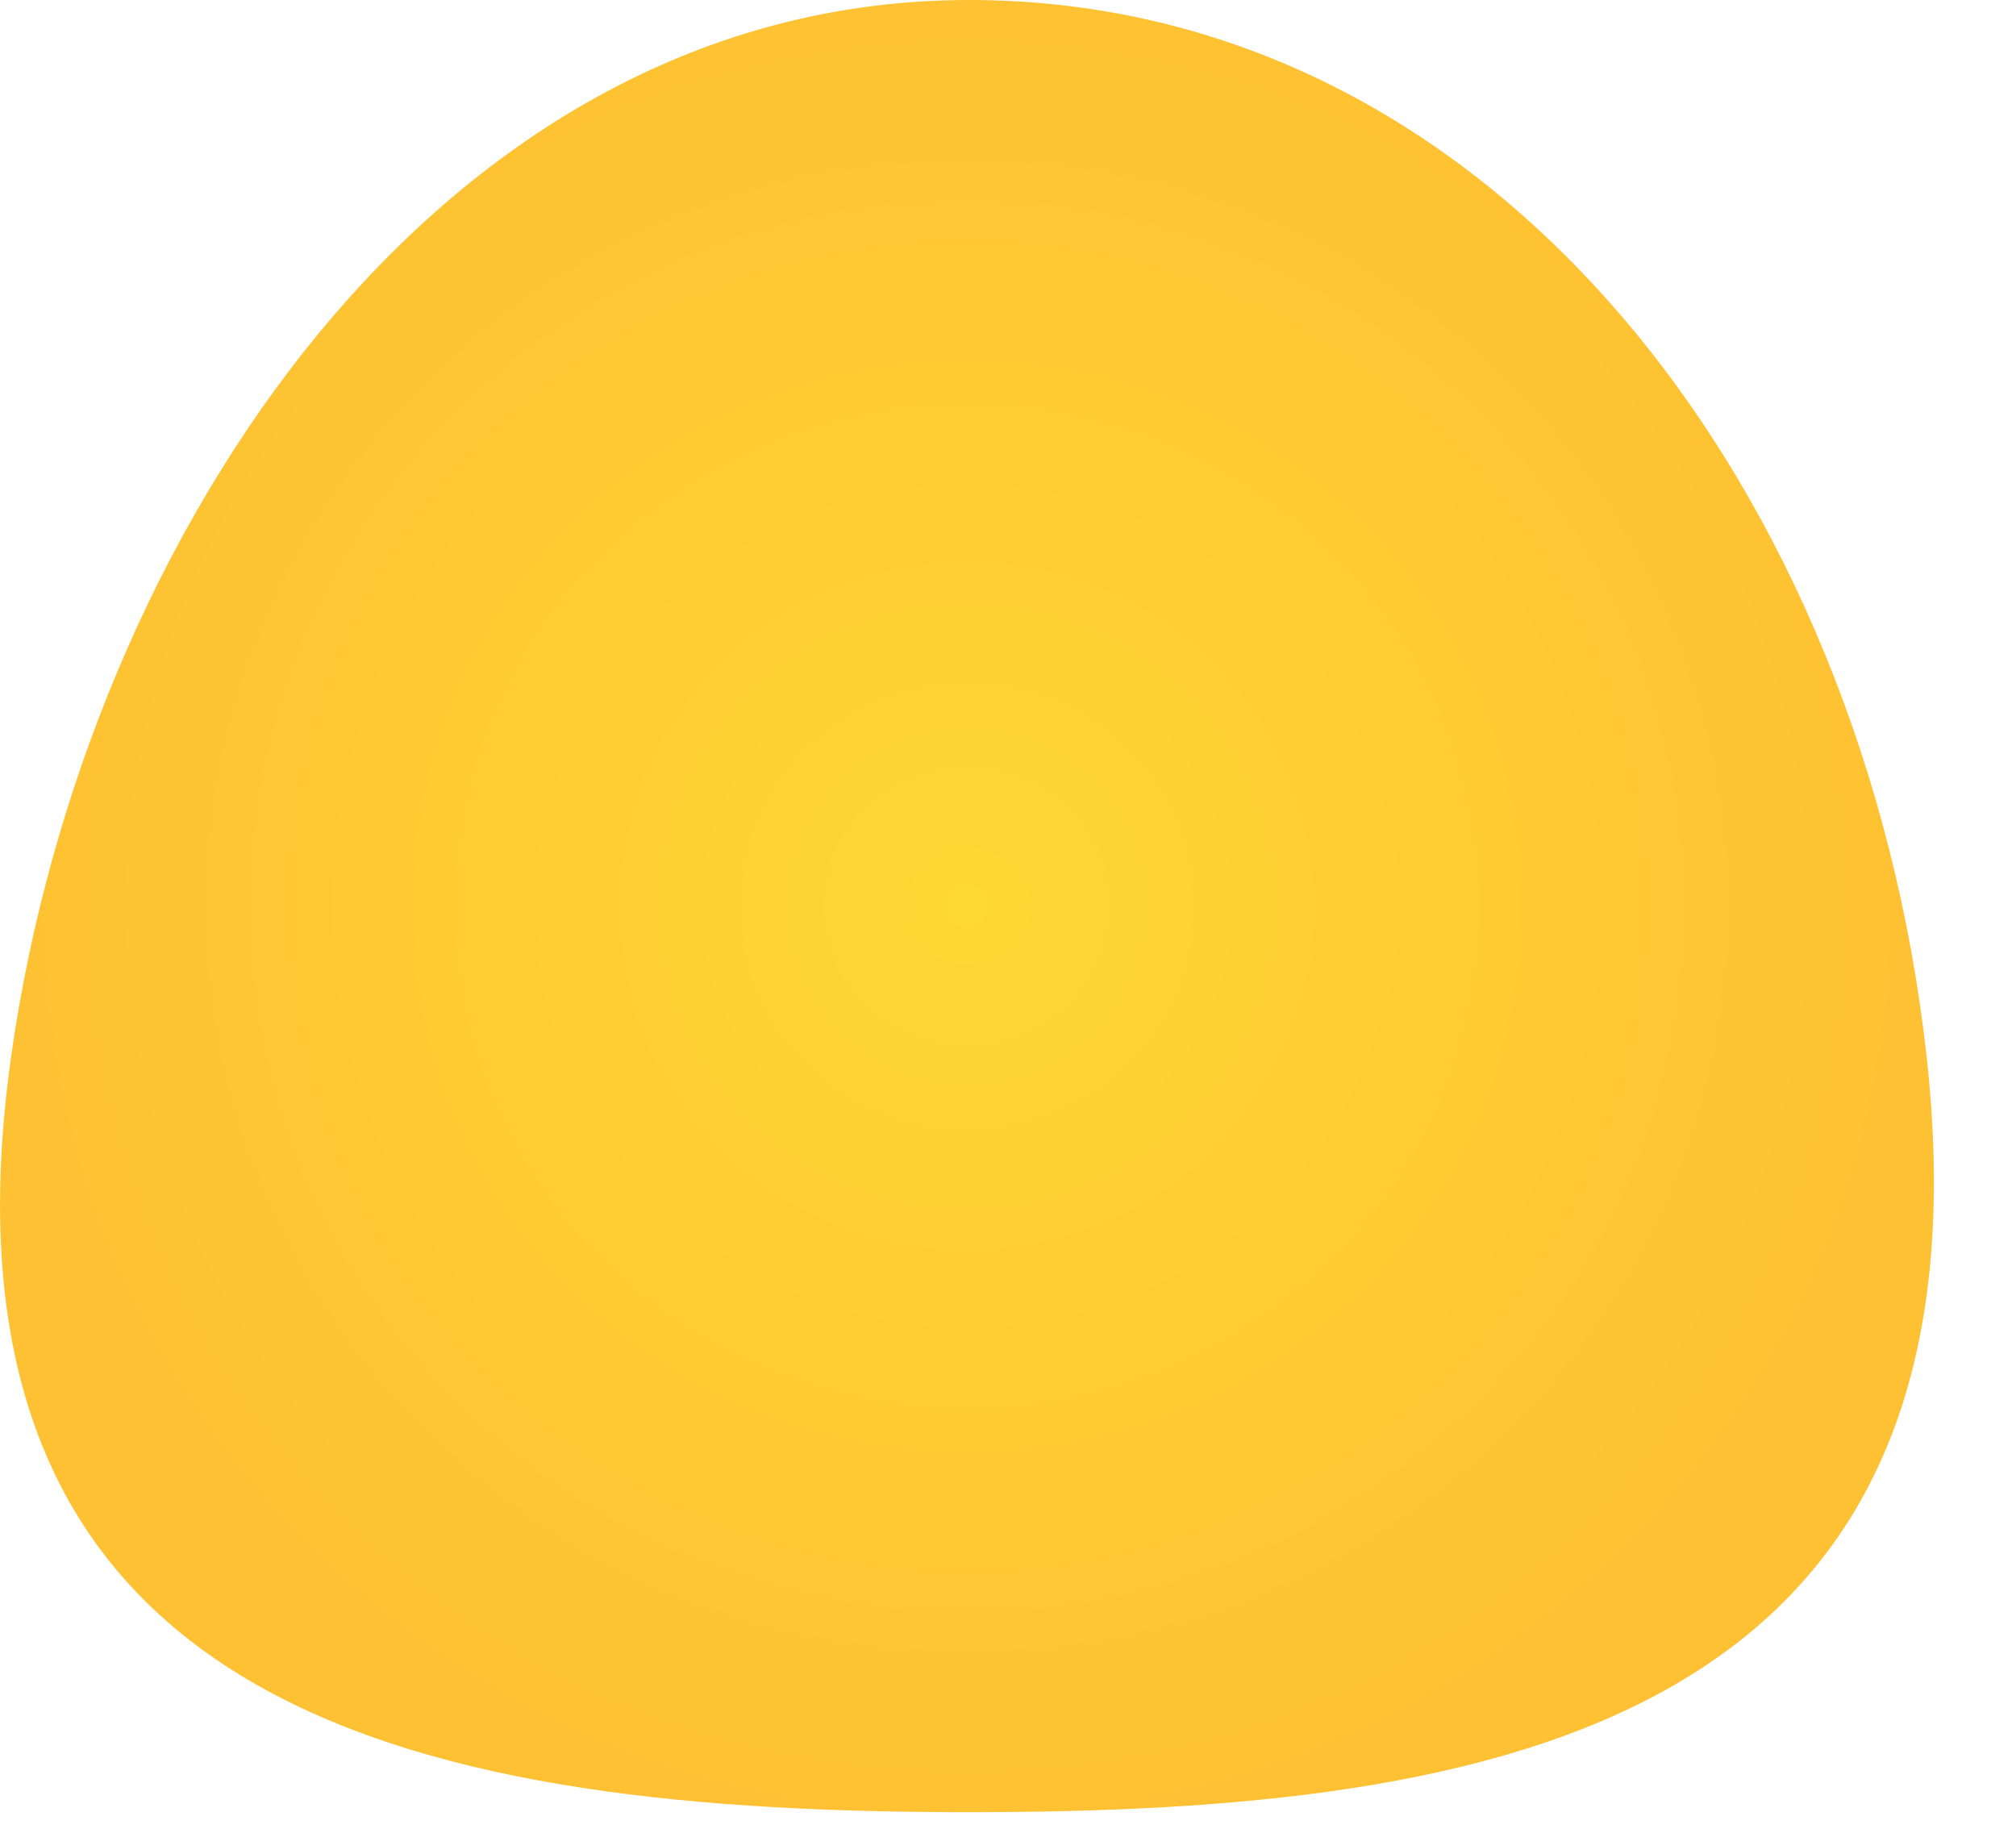 <?xml version="1.0" encoding="utf-8"?>
<svg xmlns="http://www.w3.org/2000/svg" fill="none" height="100%" overflow="visible" preserveAspectRatio="none" style="display: block;" viewBox="0 0 22 20" width="100%">
<path d="M21.024 11.524C21.836 18.83 16.345 19.775 10.574 19.775C4.803 19.775 -0.91 18.813 0.122 11.524C0.927 5.836 4.801 0 10.574 0C16.347 0 20.343 5.398 21.024 11.524Z" fill="url(#paint0_radial_0_61)" id="Vector"/>
<defs>
<radialGradient cx="0" cy="0" gradientTransform="translate(10.553 9.887) scale(10.257 10.188)" gradientUnits="userSpaceOnUse" id="paint0_radial_0_61" r="1">
<stop stop-color="#FED833"/>
<stop offset="1" stop-color="#FEC133"/>
</radialGradient>
</defs>
</svg>